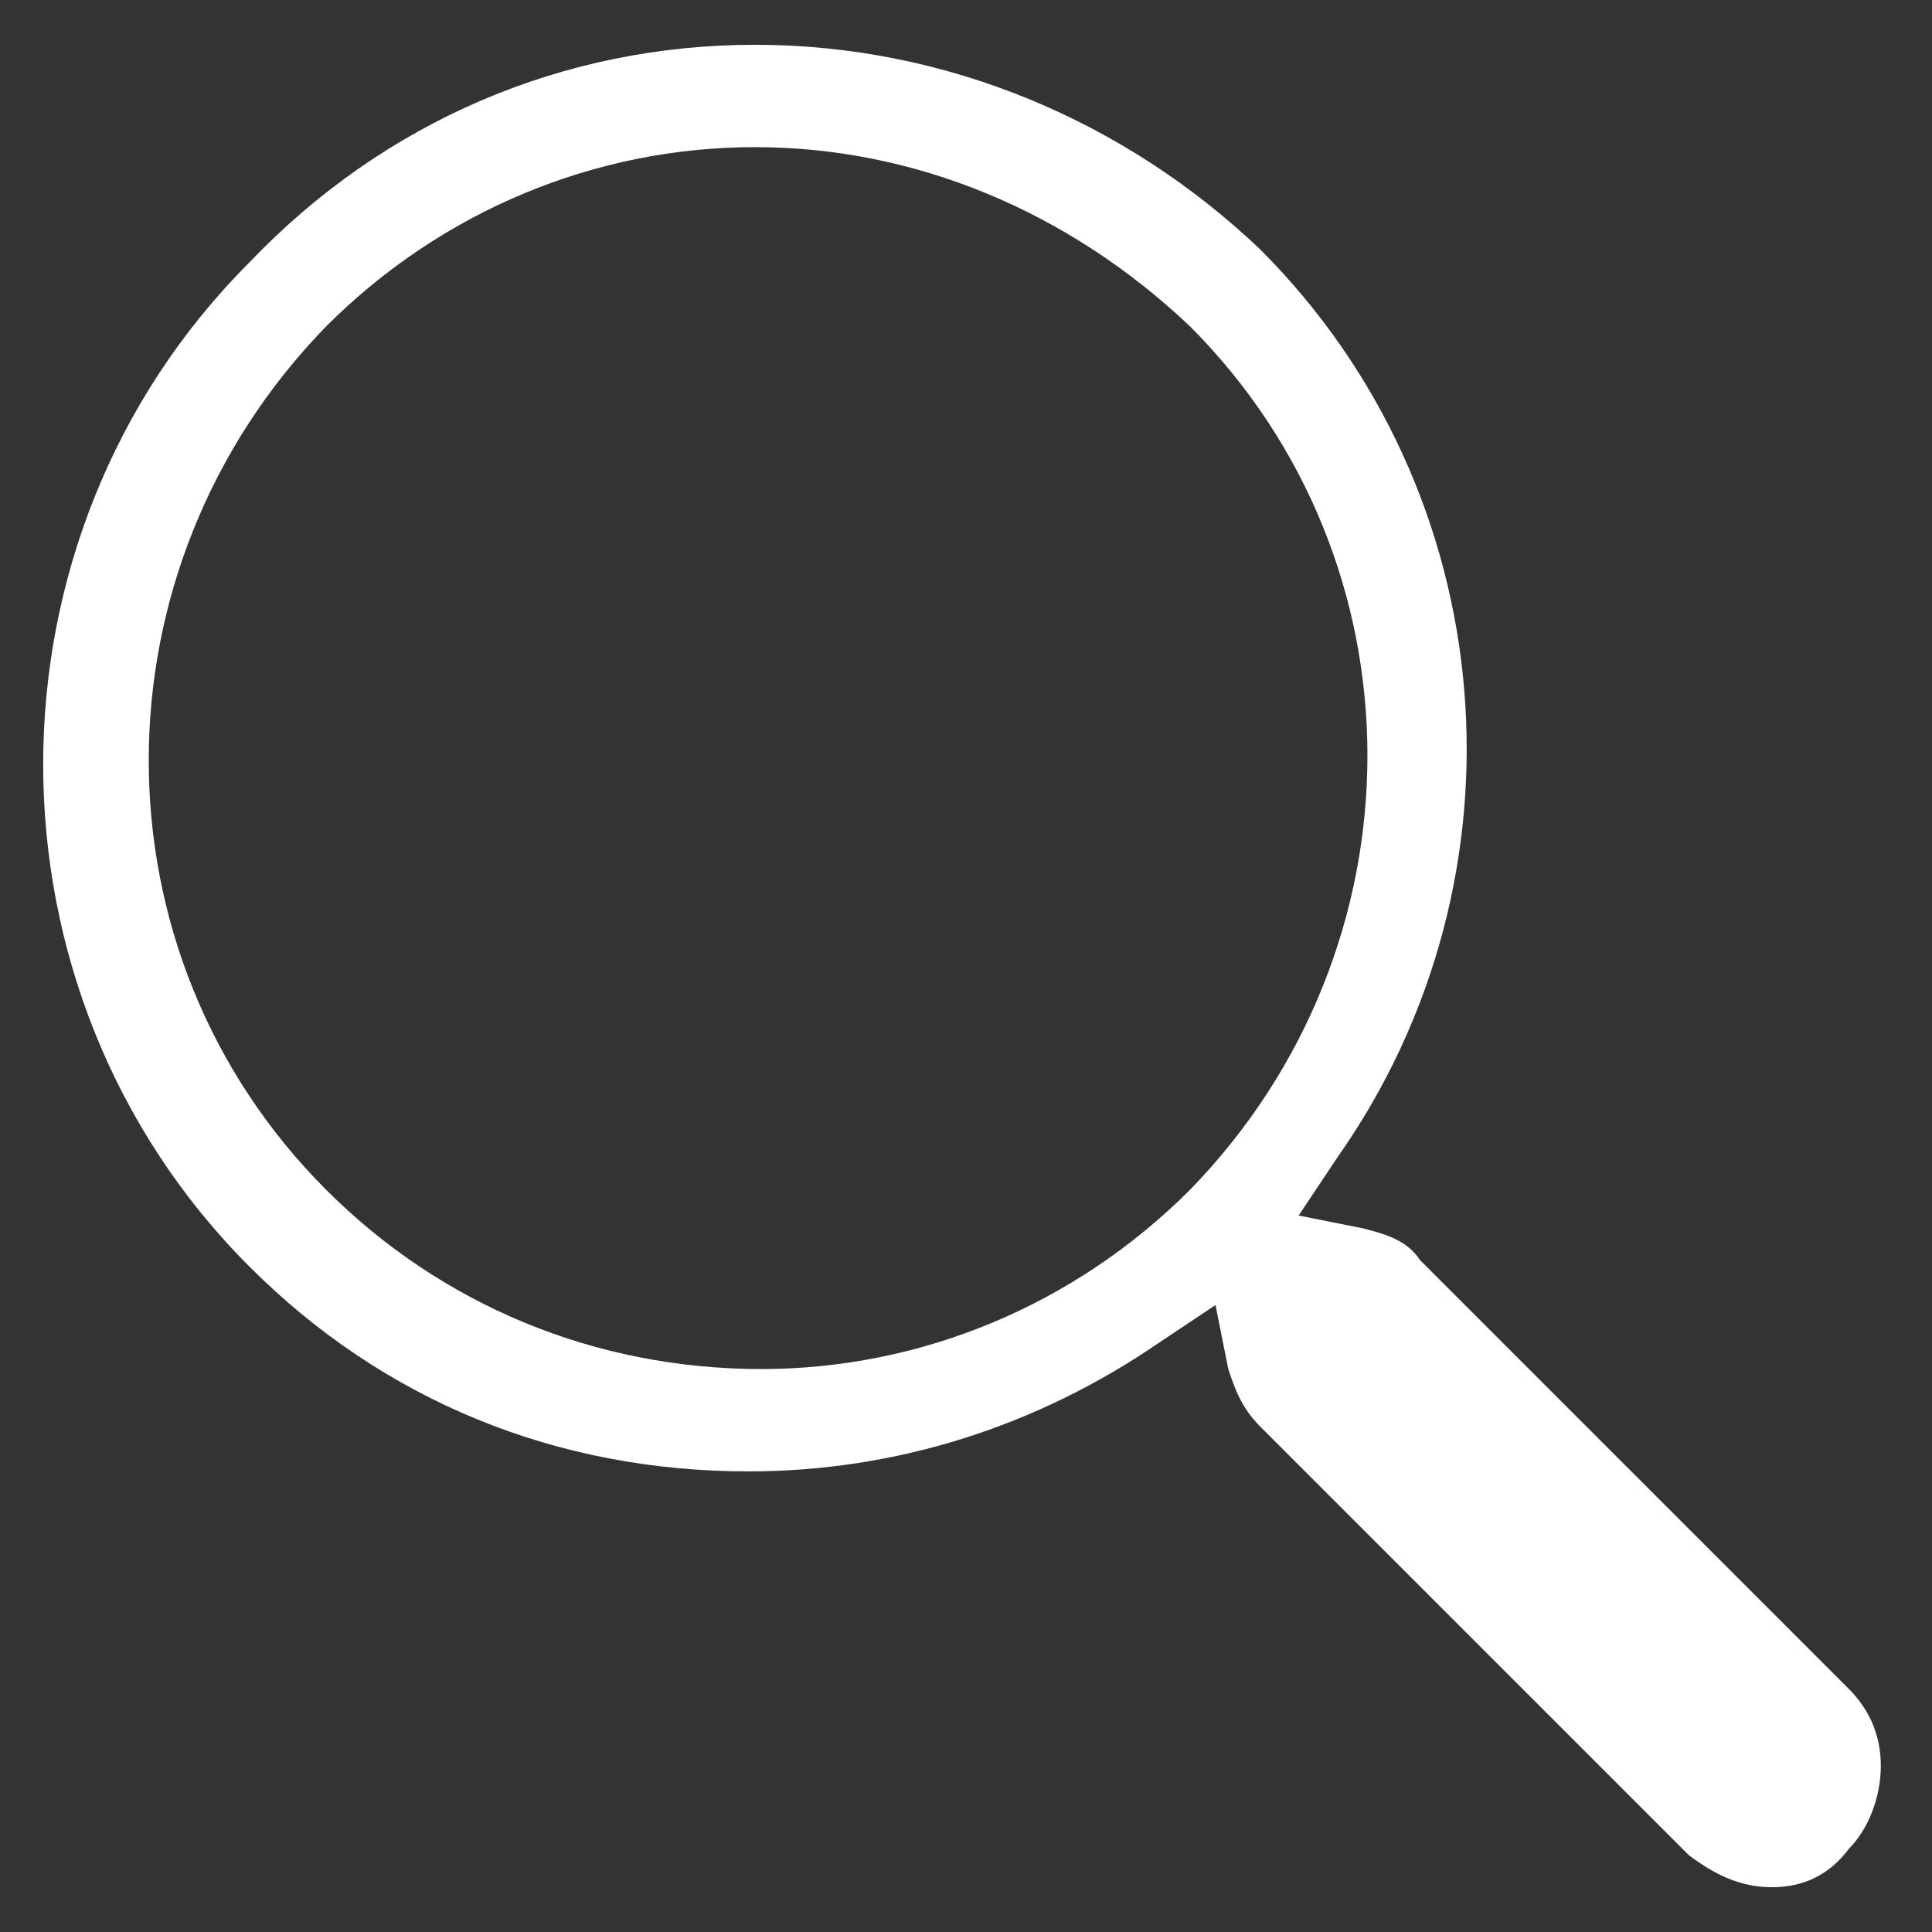<?xml version="1.0" encoding="utf-8"?>
<!-- Generator: Adobe Illustrator 26.3.1, SVG Export Plug-In . SVG Version: 6.00 Build 0)  -->
<svg version="1.1" id="Capa_1" xmlns="http://www.w3.org/2000/svg" xmlns:xlink="http://www.w3.org/1999/xlink" x="0px" y="0px"
	 viewBox="0 0 30.2 30.2" style="enable-background:new 0 0 30.2 30.2;" xml:space="preserve">
<rect x="0" y="0" width="30.2" height="30.2" fill="#333333" stroke="none"/>
<style type="text/css">
	.st0{fill:#FFFFFF;}
</style>
<path class="st0" d="M27.7,29.5c-0.5,0-0.9-0.2-1.3-0.5l-6.7-6.7c-0.3-0.3-0.4-0.6-0.5-0.9l-0.2-1L18.1,21c-1.9,1.3-4.1,2-6.4,2
	c-3,0-5.7-1.1-7.8-3.2c-4.3-4.3-4.3-11.4,0-15.7C6,1.9,8.8,0.7,11.8,0.7s5.8,1.2,7.9,3.2c3.8,3.8,4.3,9.8,1.2,14.2L20.3,19l1,0.2
	c0.4,0.1,0.7,0.2,0.9,0.5l6.7,6.7c0.3,0.3,0.5,0.7,0.5,1.2s-0.2,1-0.5,1.3C28.6,29.3,28.2,29.5,27.7,29.5z M11.8,2.3
	c-2.5,0-4.9,1-6.7,2.8c-3.7,3.8-3.7,9.8,0,13.5c1.8,1.8,4.2,2.8,6.8,2.8c2.5,0,4.9-1,6.7-2.8c3.7-3.8,3.7-9.8,0-13.5
	C16.7,3.3,14.3,2.3,11.8,2.3z"/>
</svg>
